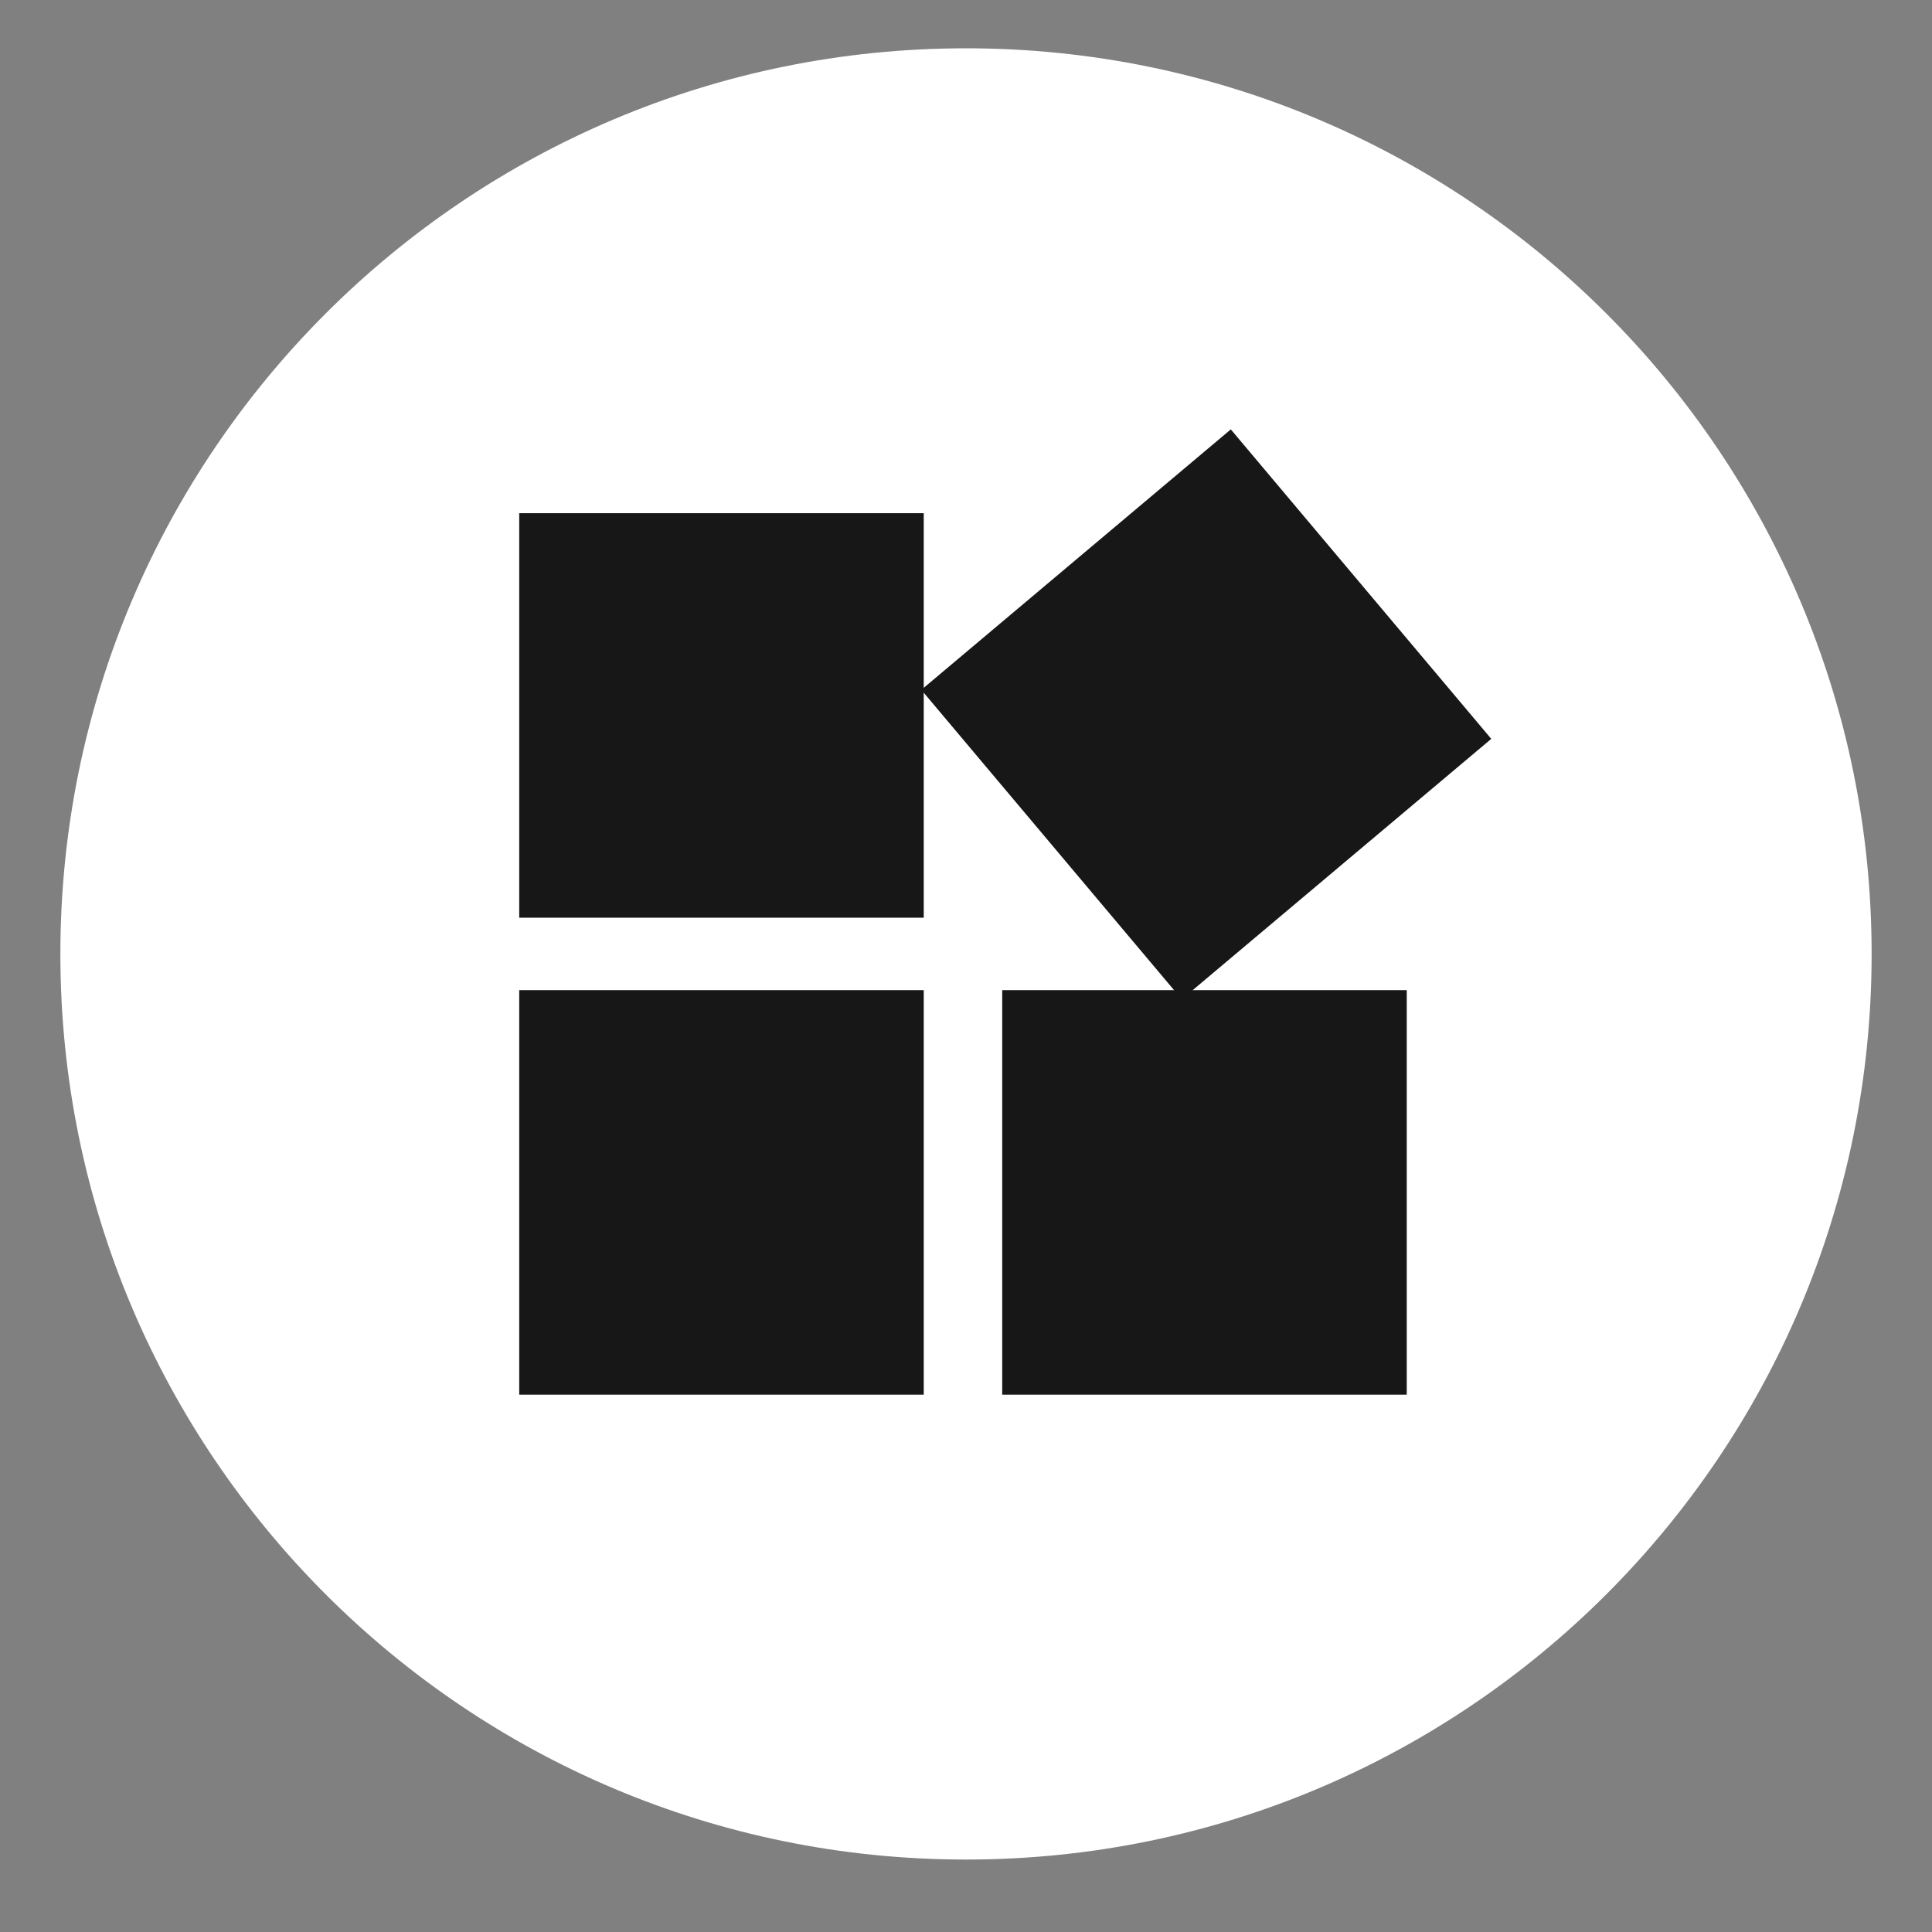 <svg width="32" height="32" viewBox="0 0 32 32" fill="none" xmlns="http://www.w3.org/2000/svg">
<rect x="0" y="0" width="32" height="32" fill="#808080" stroke="none"/>
<path d="M16 30.8C24.284 30.8 31 24.084 31 15.8C31 7.516 24.284 0.8 16 0.8C7.716 0.8 1 7.516 1 15.8C1 24.084 7.716 30.8 16 30.8Z" fill="white"/>
<path d="M15.3 8.5H8.6V15.2H15.3V8.5Z" fill="#171717"/>
<path d="M20.386 7.112L15.26 11.426L19.574 16.552L24.7 12.238L20.386 7.112Z" fill="#171717"/>
<path d="M15.3 16.4H8.6V23.1H15.3V16.4Z" fill="#171717"/>
<path d="M23.3 16.4H16.6V23.1H23.3V16.4Z" fill="#171717"/>
</svg>
